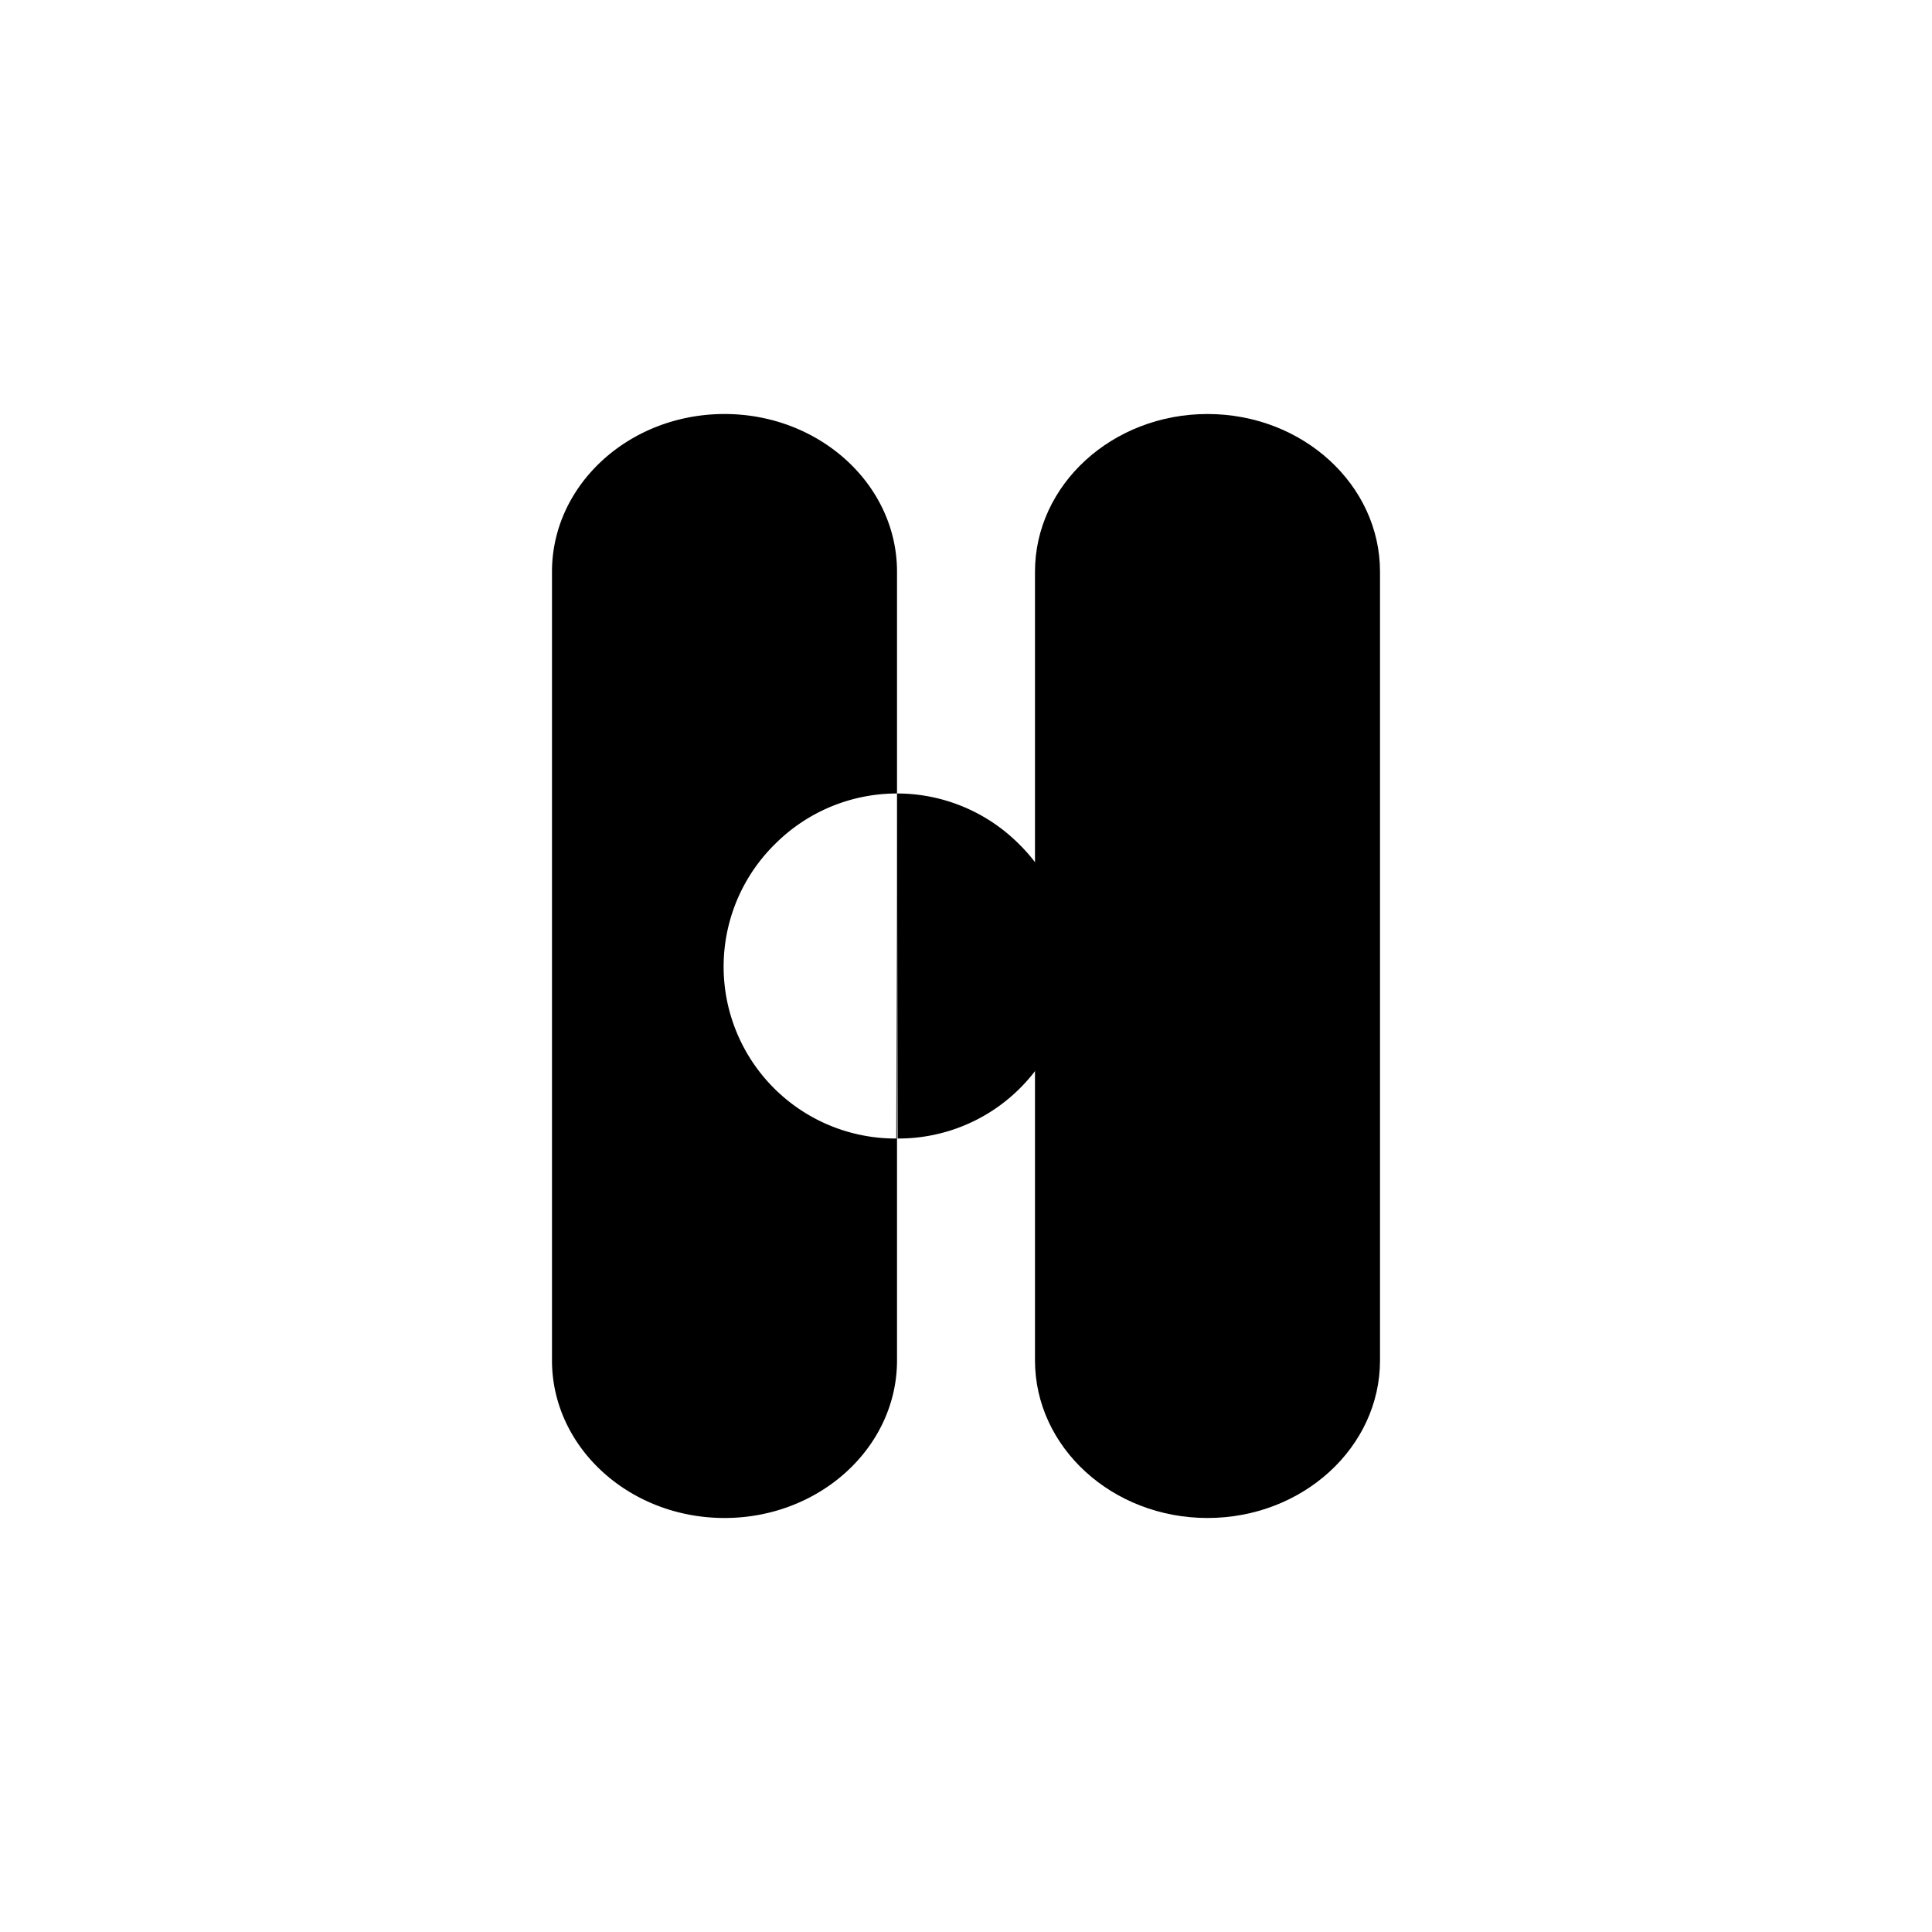<?xml version="1.0" encoding="utf-8"?>
<!-- Generator: www.svgicons.com -->
<svg xmlns="http://www.w3.org/2000/svg" width="800" height="800" viewBox="0 0 24 24">
<path fill="currentColor" d="M12.857 7.102c0-1.08.96-1.959 2.143-1.959s2.143.879 2.143 1.959v9.797c0 1.08-.96 1.958-2.143 1.958s-2.143-.878-2.143-1.958z"/><path fill="currentColor" d="M11.151 14.143a2.135 2.135 0 0 0 1.505-3.66a2.14 2.14 0 0 0-1.513-.626zM9 5.143c-1.183 0-2.143.879-2.143 1.959v9.797c0 1.08.96 1.958 2.143 1.958s2.143-.878 2.143-1.958V7.102c0-1.08-.96-1.959-2.143-1.959m2.143 4.714l-.009 4.286a2.135 2.135 0 0 1-1.504-3.66a2.14 2.14 0 0 1 1.513-.626"/>
</svg>